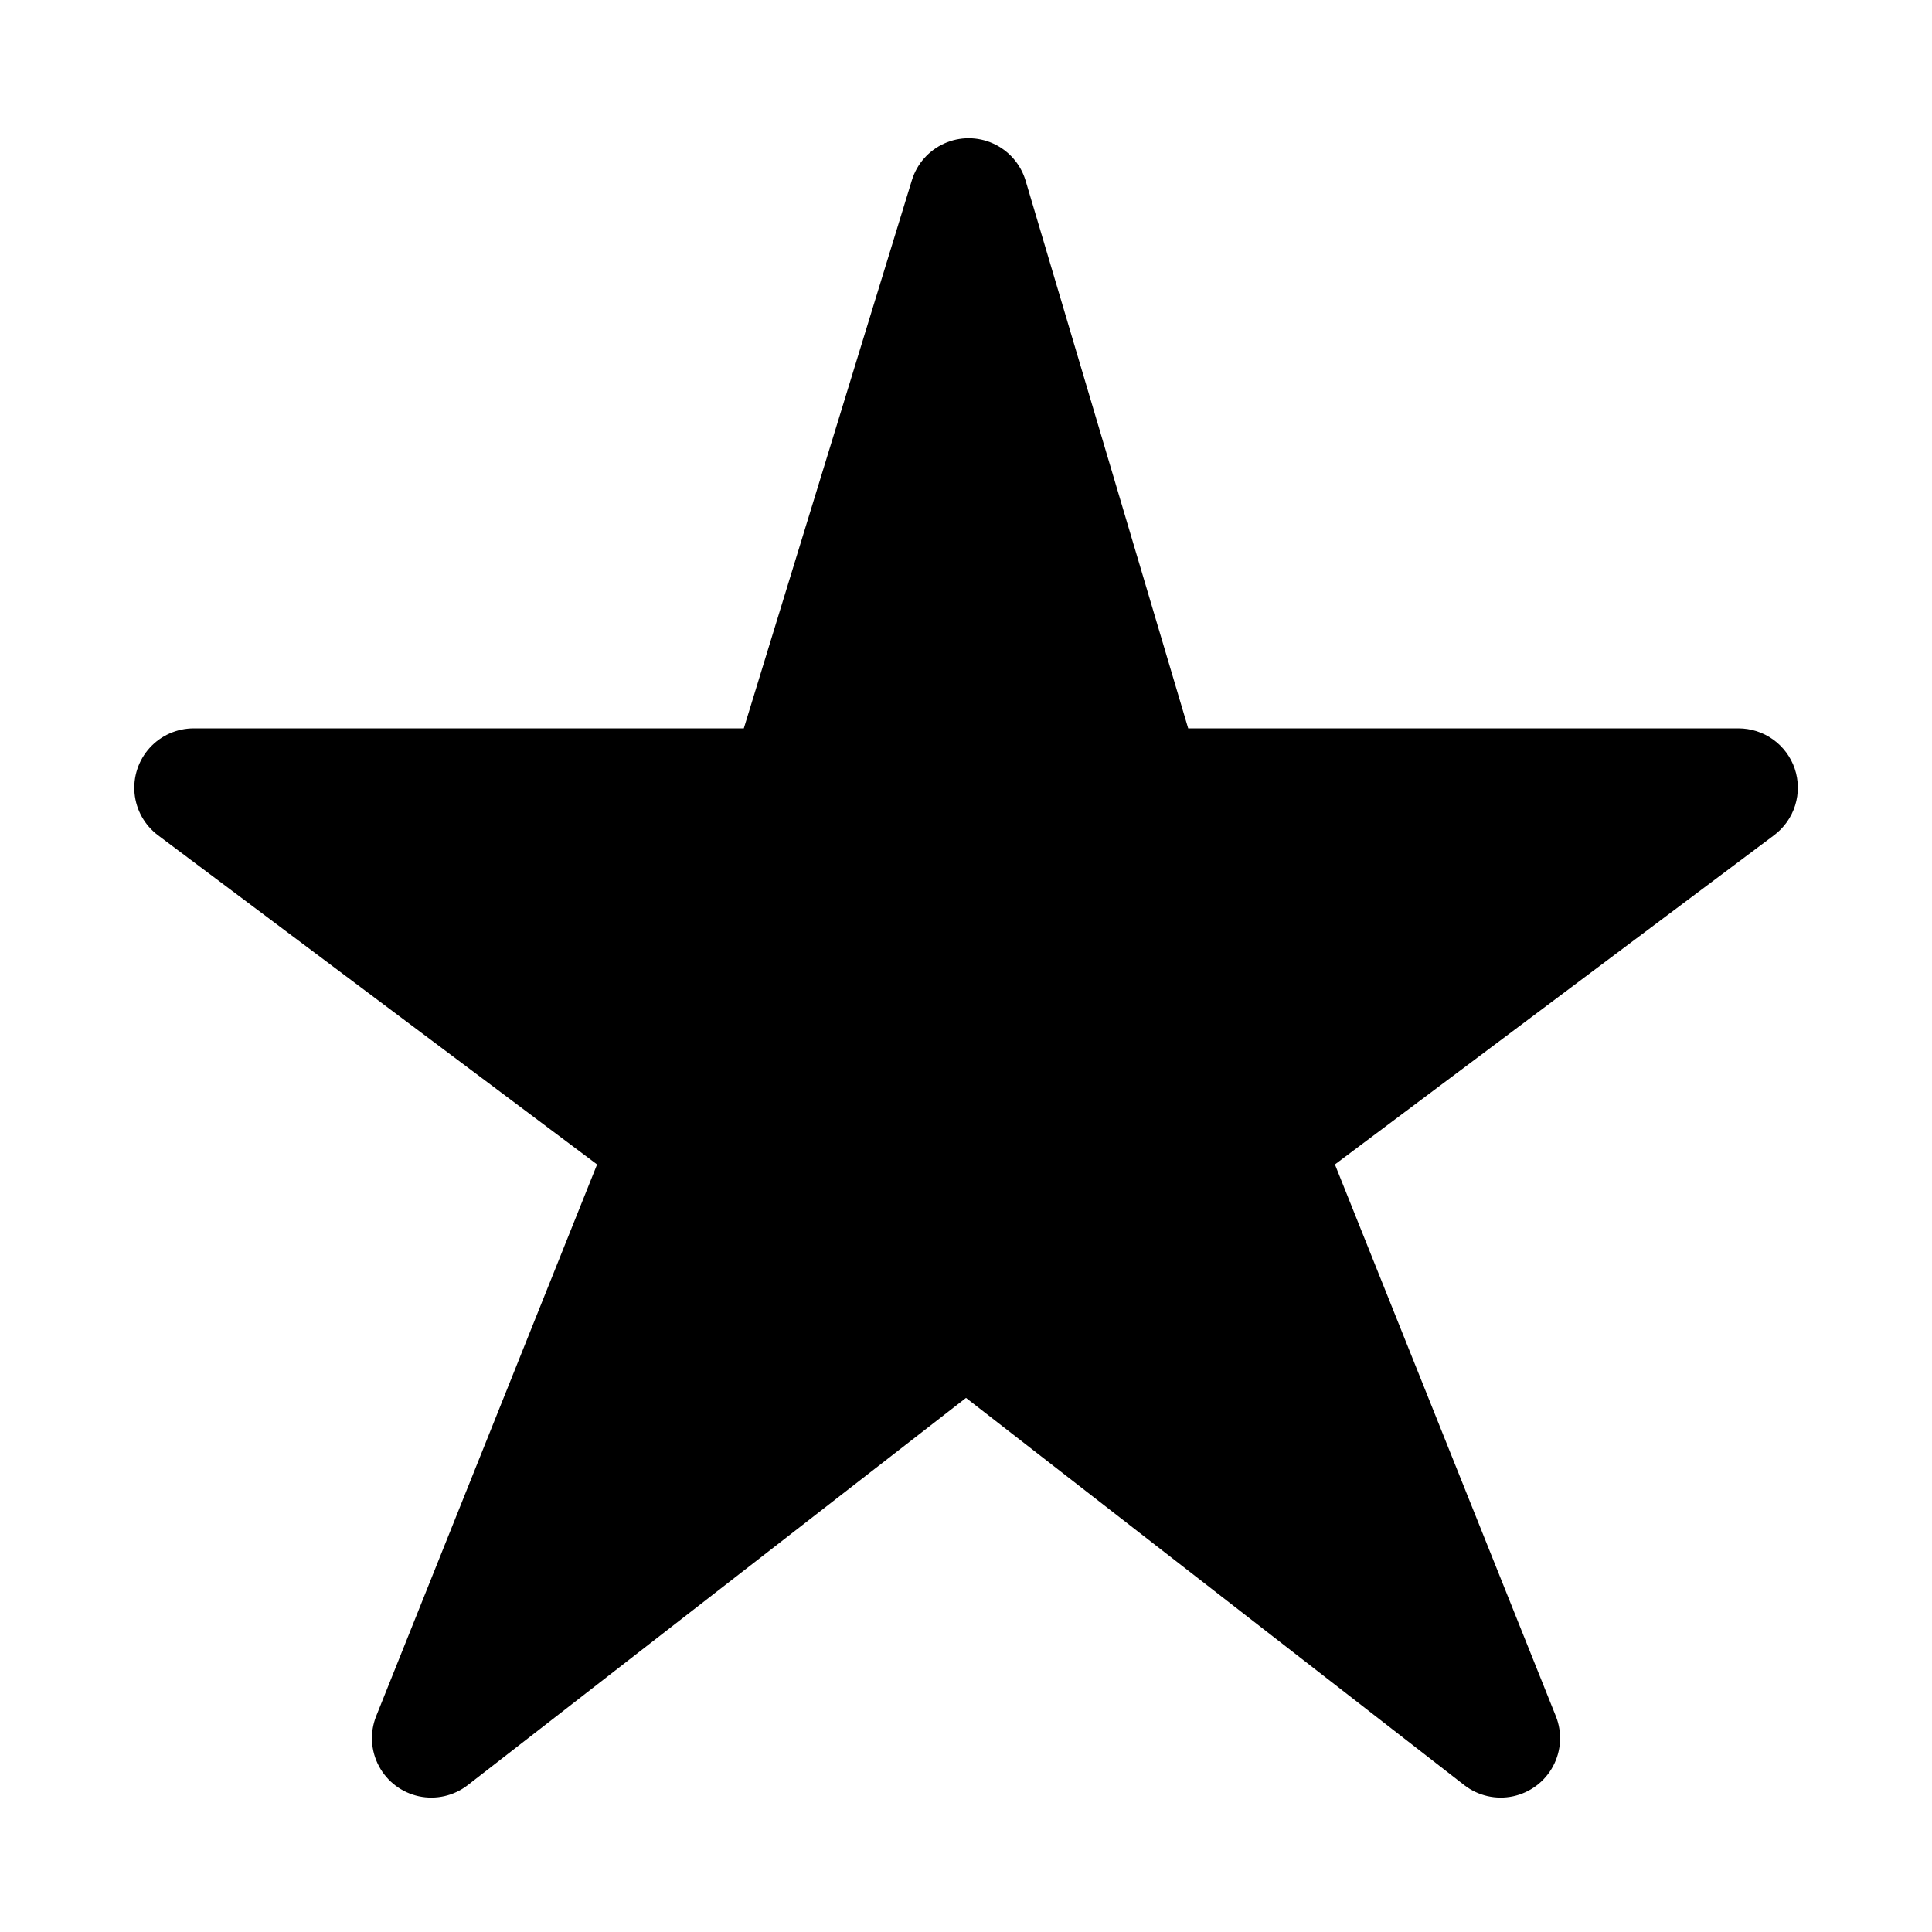 <?xml version="1.0" encoding="UTF-8"?>
<!-- Uploaded to: ICON Repo, www.iconrepo.com, Generator: ICON Repo Mixer Tools -->
<svg fill="#000000" width="800px" height="800px" version="1.1" viewBox="144 144 512 512" xmlns="http://www.w3.org/2000/svg">
 <path d="m619.63 347.73c-1.059-3.125-3.07-5.84-5.754-7.762s-5.902-2.949-9.203-2.941h-145.79l-43.141-145.32c-1.336-4.305-4.457-7.832-8.57-9.684-4.109-1.852-8.82-1.852-12.93 0-4.113 1.852-7.234 5.379-8.57 9.684l-44.555 145.32h-145.79c-4.434 0-8.66 1.867-11.645 5.148-2.984 3.281-4.445 7.668-4.027 12.082 0.418 4.414 2.68 8.445 6.227 11.109l116.35 87.223-58.566 146.26c-1.699 4.301-1.422 9.133 0.762 13.215 2.18 4.078 6.047 6.992 10.57 7.965 4.523 0.973 9.246-0.098 12.914-2.918l132.09-102.65 132.09 102.65h-0.004c3.668 2.82 8.391 3.891 12.914 2.918 4.523-0.973 8.391-3.887 10.574-7.965 2.184-4.082 2.461-8.914 0.758-13.215l-58.566-146.26 116.35-87.223c2.66-1.984 4.625-4.758 5.613-7.926 0.988-3.164 0.953-6.562-0.102-9.711z"/>
</svg>